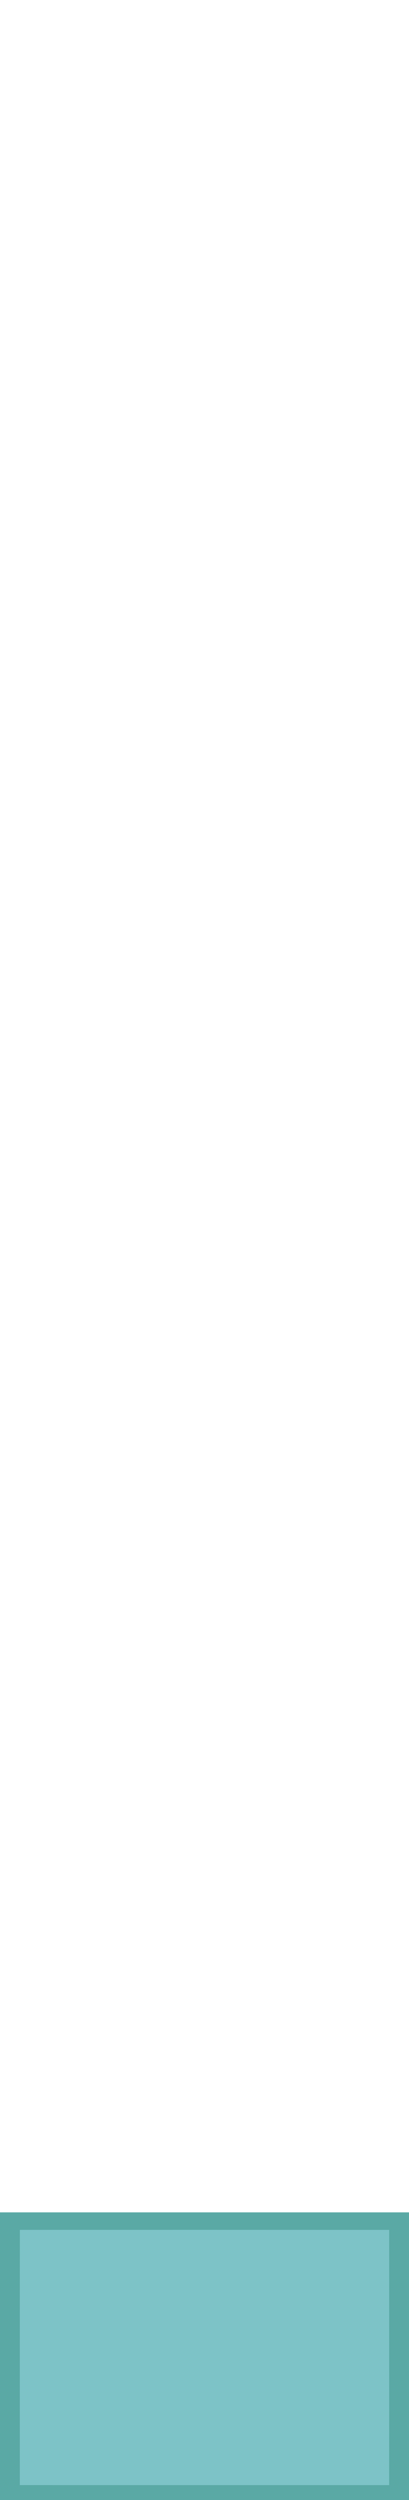 <?xml version="1.0" encoding="UTF-8" ?>
<!DOCTYPE svg PUBLIC "-//W3C//DTD SVG 1.1//EN" "http://www.w3.org/Graphics/SVG/1.1/DTD/svg11.dtd">
<svg width="164pt" height="1000pt" viewBox="0 0 164 1000" version="1.1" xmlns="http://www.w3.org/2000/svg">
<path fill="#5aa9a5" stroke="#5aa9a5" stroke-width="0.094" opacity="1.00" d=" M 0.00 885.00 C 54.67 885.00 109.33 885.00 164.00 885.00 L 164.00 1000.00 L 0.00 1000.00 L 0.00 885.00 M 8.01 892.00 C 7.99 926.00 7.99 959.99 8.00 993.99 C 57.33 994.01 106.66 994.00 155.99 994.00 C 156.01 960.00 156.01 926.00 156.00 892.01 C 106.67 891.99 57.34 891.99 8.01 892.00 Z" />
<path fill="#7dc3c7" stroke="#7dc3c7" stroke-width="0.094" opacity="1.00" d=" M 8.01 892.00 C 57.34 891.99 106.67 891.99 156.00 892.01 C 156.01 926.00 156.01 960.00 155.99 994.00 C 106.66 994.00 57.33 994.01 8.00 993.99 C 7.99 959.99 7.99 926.00 8.01 892.00 Z" />
</svg>

